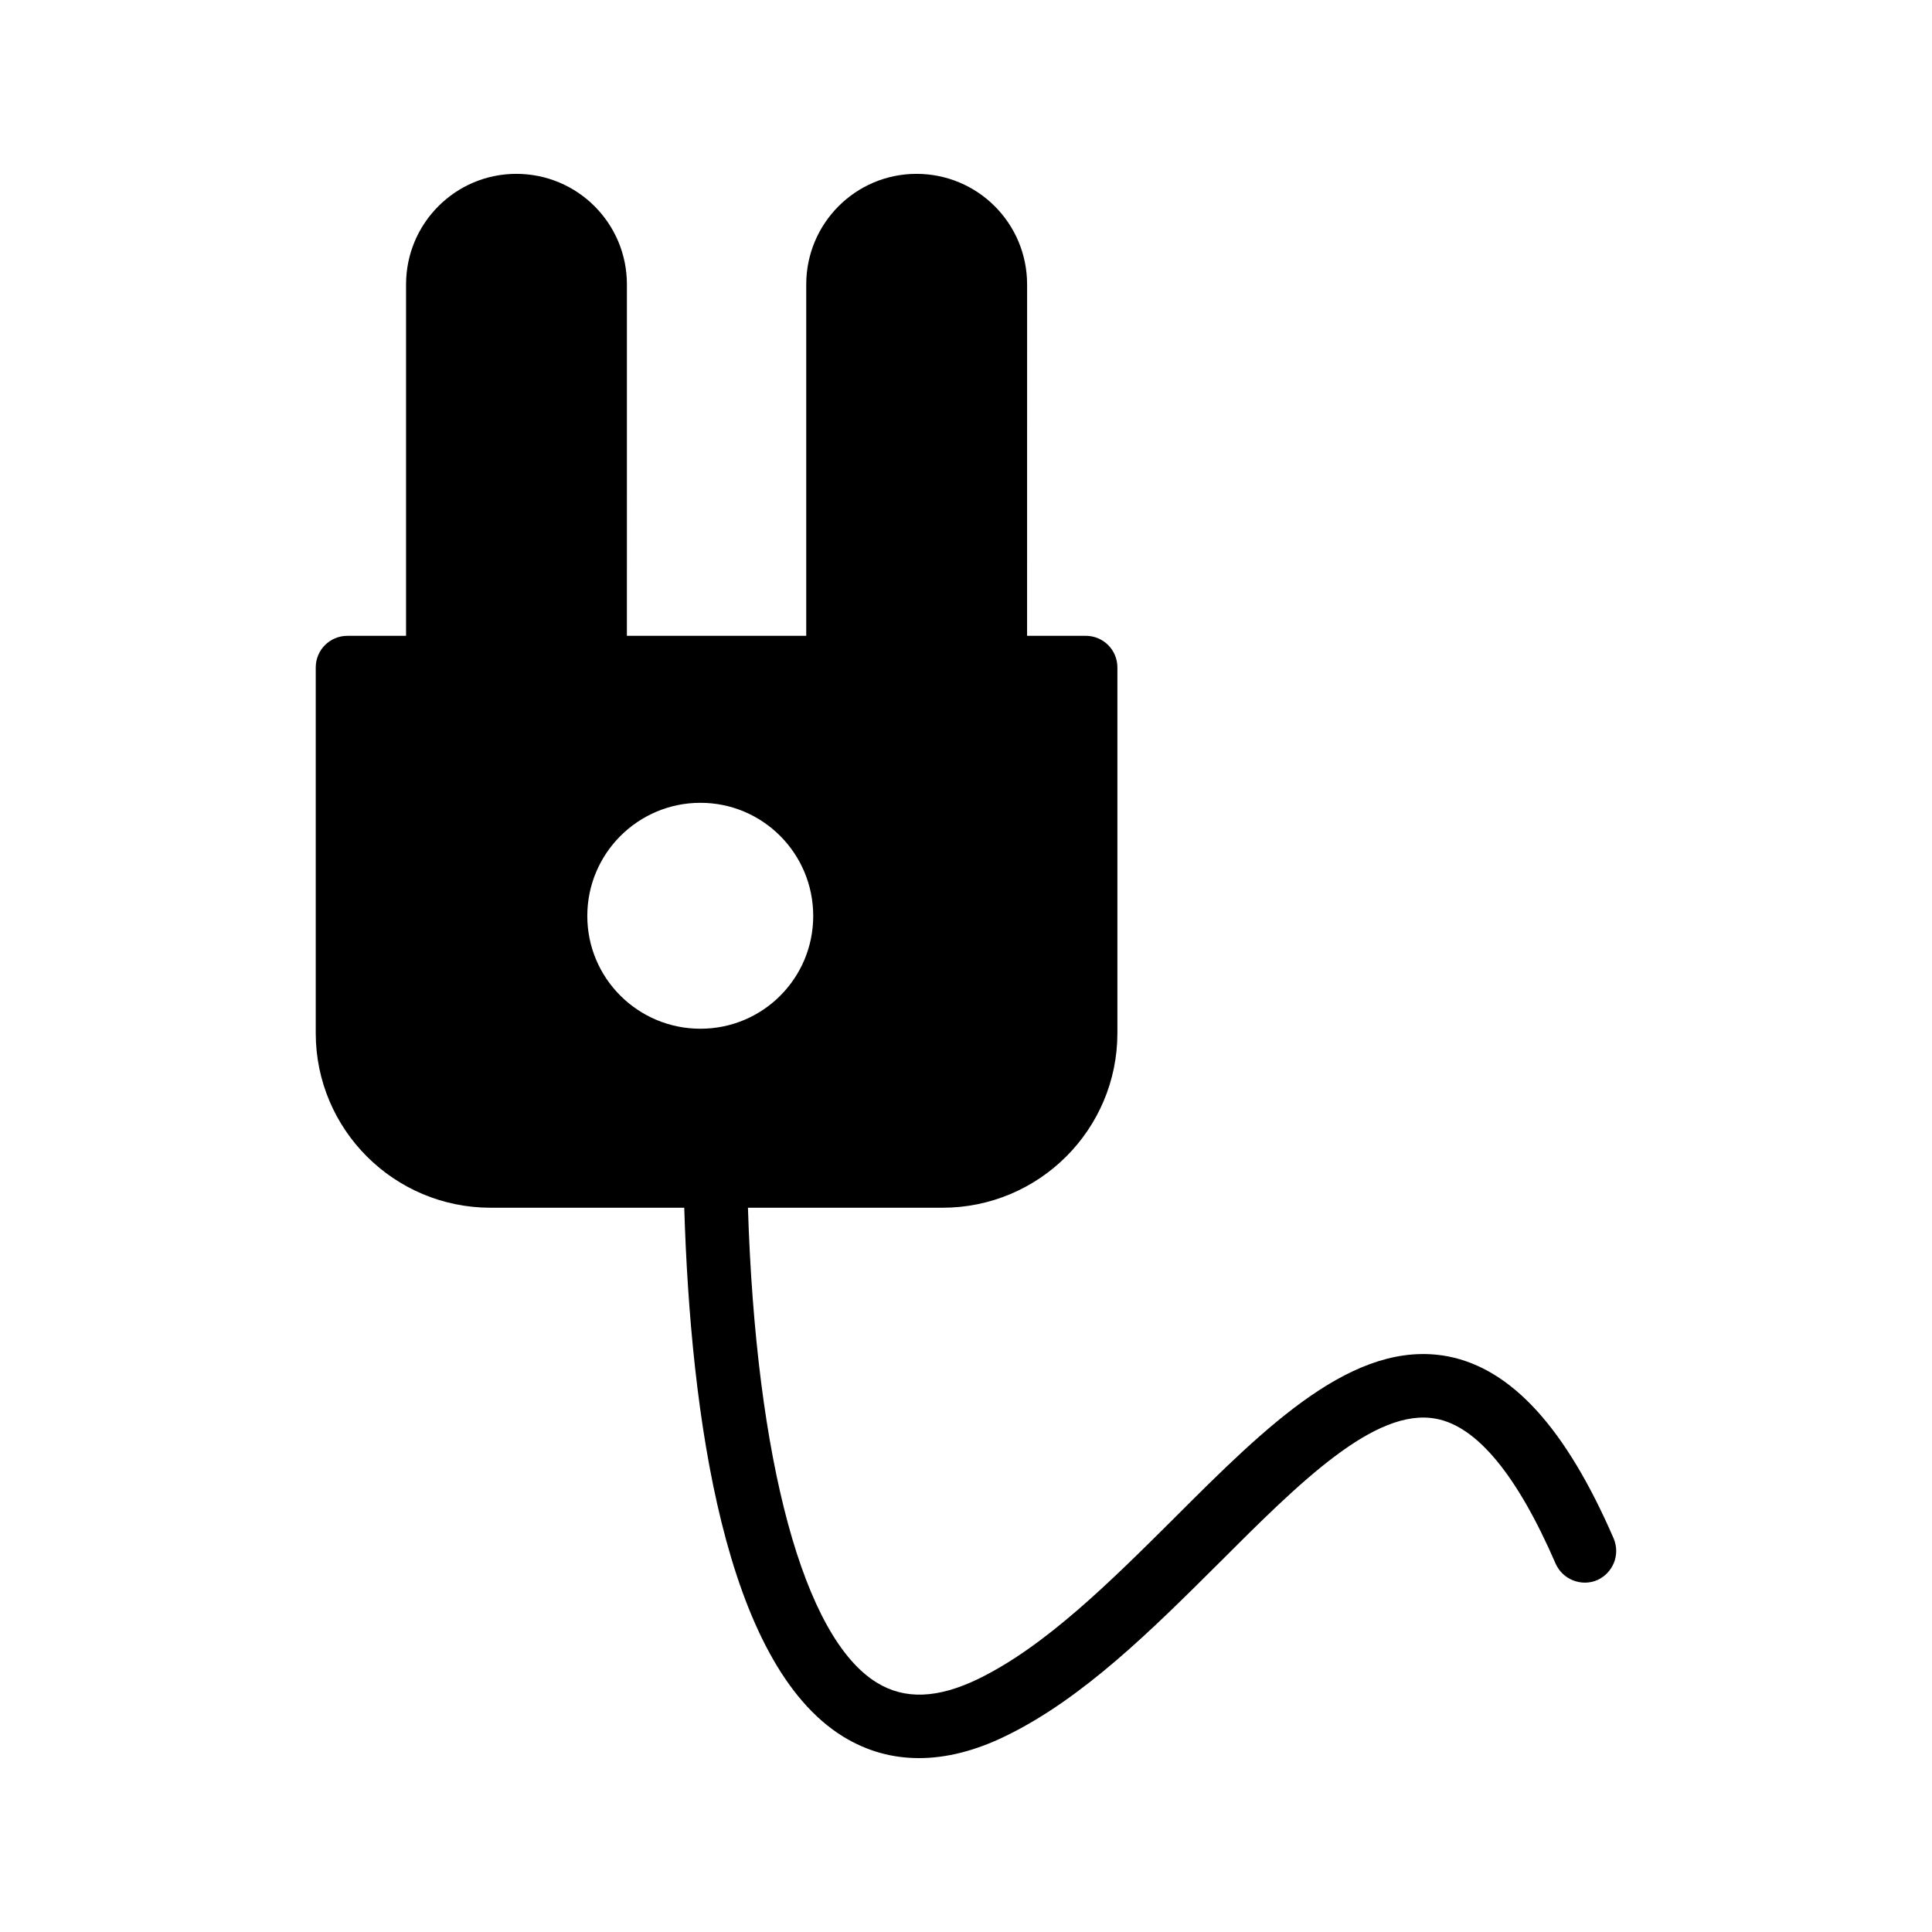 <?xml version="1.0" encoding="UTF-8"?>
<!-- Uploaded to: ICON Repo, www.iconrepo.com, Generator: ICON Repo Mixer Tools -->
<svg fill="#000000" width="800px" height="800px" version="1.1" viewBox="144 144 512 512" xmlns="http://www.w3.org/2000/svg">
 <path d="m527.7 503.45c-24.855-4.703-48.031 18.391-72.547 42.906-16.793 16.711-34.09 33.922-51.891 42.57-10.746 5.207-19.48 5.543-26.871 1.008-19.398-11.84-32.074-58.695-34.176-125.87h51.555c25.609 0 46.352-20.742 46.352-46.266v-96.902c0-4.703-3.777-8.398-8.398-8.398h-15.535l0.004-93.117c0-16.207-13.102-29.305-29.309-29.305-16.121 0-29.223 13.098-29.223 29.305v93.121h-47.527l0.004-93.121c0-16.207-13.098-29.305-29.305-29.305-16.121 0-29.223 13.098-29.223 29.305v93.121h-15.535c-4.617 0-8.398 3.695-8.398 8.398v96.898c0 25.527 20.738 46.266 46.352 46.266h51.305c1.68 55 10.664 120.91 42.234 140.23 6.219 3.777 12.852 5.625 19.988 5.625 7.223 0 14.945-1.93 23.008-5.879 20.402-9.906 38.711-28.129 56.426-45.762 21.328-21.328 41.395-41.395 57.602-38.289 10.832 2.016 21.496 14.945 31.656 38.375 1.848 4.199 6.801 6.215 11.082 4.367 4.199-1.93 6.129-6.801 4.281-11.082-12.676-29.223-27.031-44.926-43.91-48.199zm-228.06-116.72c0-16.543 13.434-29.977 29.977-29.977 16.543 0 29.895 13.434 29.895 29.977s-13.352 29.895-29.895 29.895c-16.539 0-29.977-13.352-29.977-29.895z"/>
</svg>